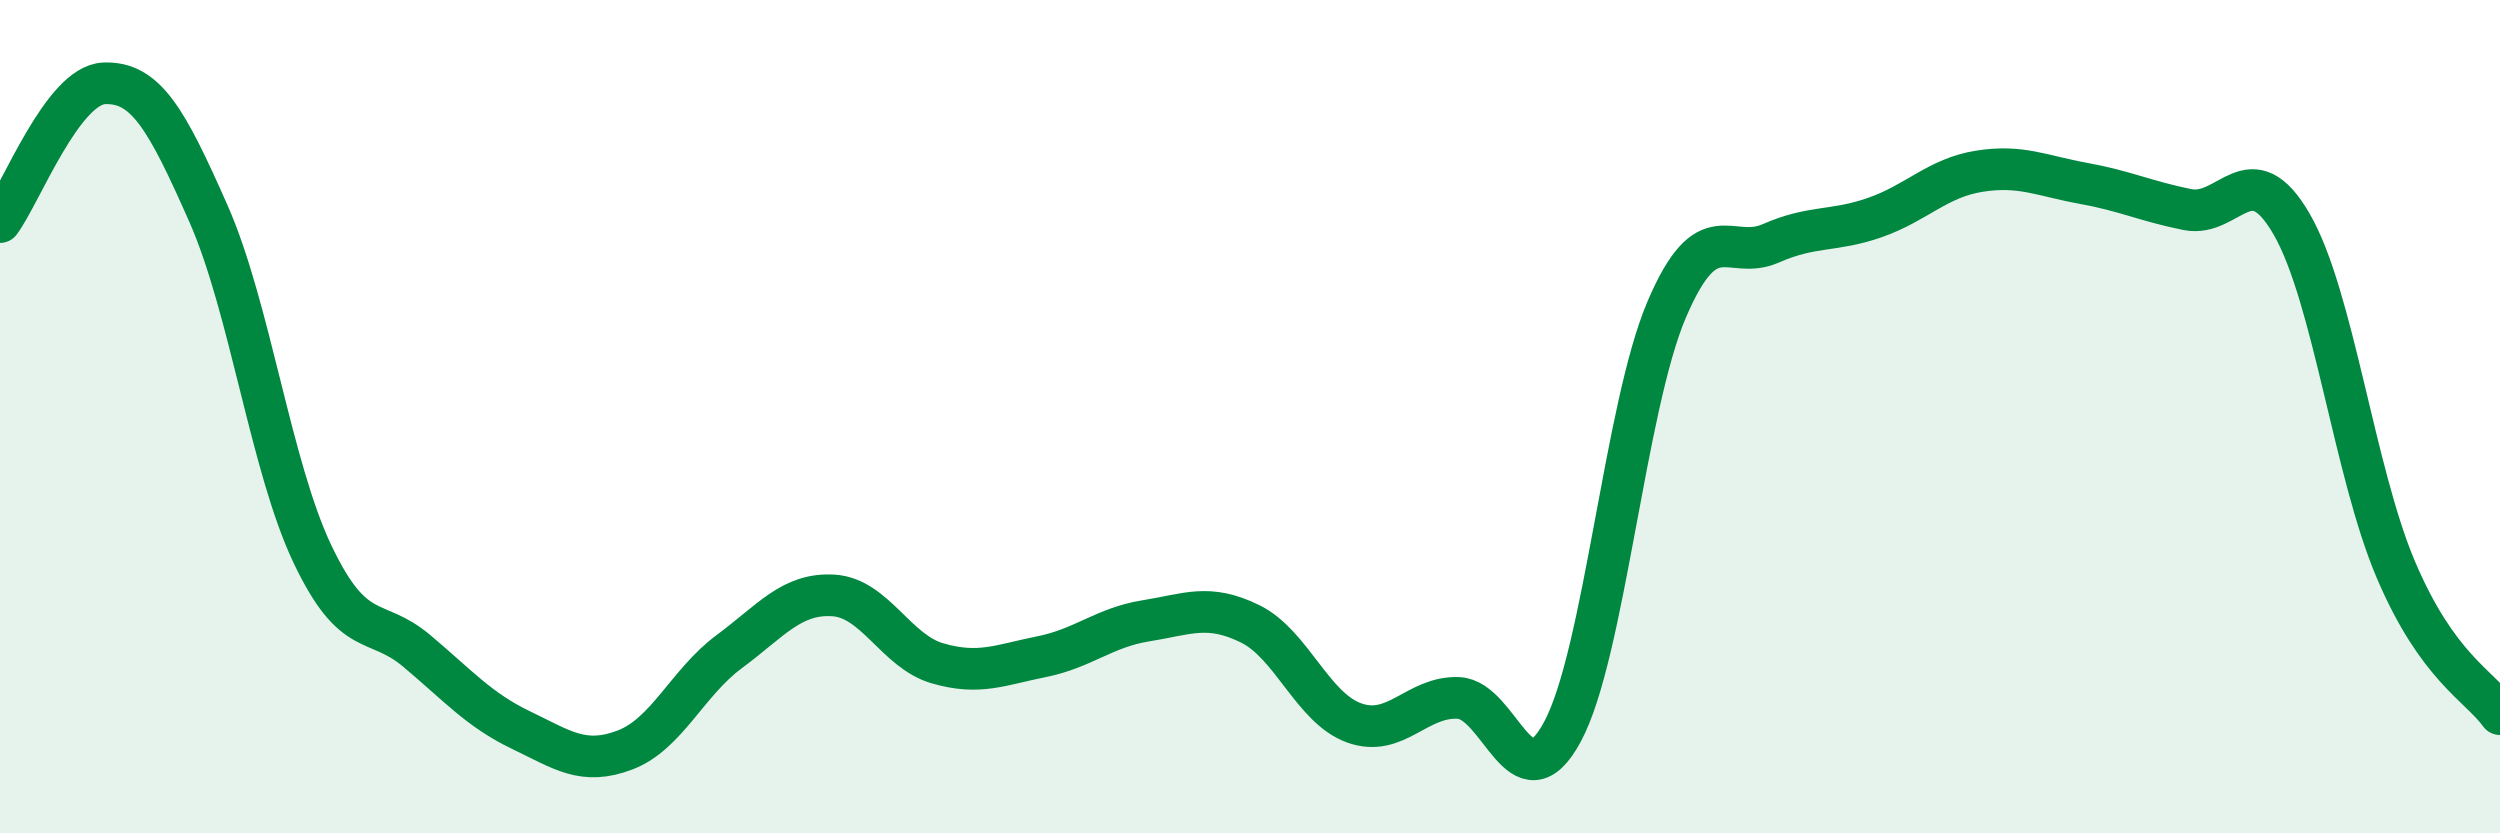 
    <svg width="60" height="20" viewBox="0 0 60 20" xmlns="http://www.w3.org/2000/svg">
      <path
        d="M 0,5.33 C 0.5,4.66 1.5,2.04 2.5,2 C 3.5,1.96 4,2.86 5,5.12 C 6,7.38 6.5,11.2 7.5,13.3 C 8.5,15.4 9,14.78 10,15.62 C 11,16.46 11.5,17.04 12.5,17.52 C 13.5,18 14,18.38 15,18 C 16,17.62 16.5,16.38 17.5,15.64 C 18.5,14.9 19,14.23 20,14.29 C 21,14.35 21.5,15.63 22.5,15.92 C 23.5,16.21 24,15.96 25,15.76 C 26,15.56 26.5,15.06 27.5,14.9 C 28.5,14.74 29,14.48 30,14.97 C 31,15.46 31.5,16.99 32.5,17.35 C 33.5,17.71 34,16.71 35,16.75 C 36,16.79 36.5,19.42 37.5,17.56 C 38.5,15.7 39,9.77 40,7.43 C 41,5.09 41.5,6.28 42.5,5.84 C 43.5,5.4 44,5.57 45,5.22 C 46,4.87 46.5,4.27 47.5,4.11 C 48.5,3.95 49,4.22 50,4.4 C 51,4.58 51.5,4.83 52.5,5.03 C 53.5,5.23 54,3.65 55,5.38 C 56,7.11 56.5,11.32 57.5,13.67 C 58.5,16.02 59.5,16.45 60,17.14L60 20L0 20Z"
        fill="#008740"
        opacity="0.1"
        stroke-linecap="round"
        stroke-linejoin="round"
      />
      <path
        d="M 0,5.33 C 0.5,4.66 1.5,2.04 2.5,2 C 3.5,1.96 4,2.86 5,5.12 C 6,7.38 6.5,11.2 7.5,13.3 C 8.5,15.4 9,14.78 10,15.62 C 11,16.46 11.5,17.04 12.5,17.52 C 13.5,18 14,18.38 15,18 C 16,17.62 16.5,16.38 17.5,15.64 C 18.5,14.9 19,14.23 20,14.29 C 21,14.35 21.5,15.63 22.5,15.92 C 23.5,16.21 24,15.96 25,15.76 C 26,15.56 26.5,15.06 27.5,14.9 C 28.5,14.74 29,14.48 30,14.97 C 31,15.46 31.5,16.99 32.5,17.35 C 33.5,17.71 34,16.71 35,16.75 C 36,16.79 36.5,19.42 37.5,17.56 C 38.5,15.7 39,9.77 40,7.43 C 41,5.09 41.5,6.28 42.5,5.84 C 43.5,5.4 44,5.57 45,5.22 C 46,4.87 46.5,4.27 47.5,4.11 C 48.5,3.95 49,4.22 50,4.4 C 51,4.58 51.5,4.83 52.5,5.03 C 53.5,5.23 54,3.65 55,5.38 C 56,7.11 56.5,11.32 57.5,13.67 C 58.5,16.02 59.5,16.45 60,17.14"
        stroke="#008740"
        stroke-width="1"
        fill="none"
        stroke-linecap="round"
        stroke-linejoin="round"
      />
    </svg>
  